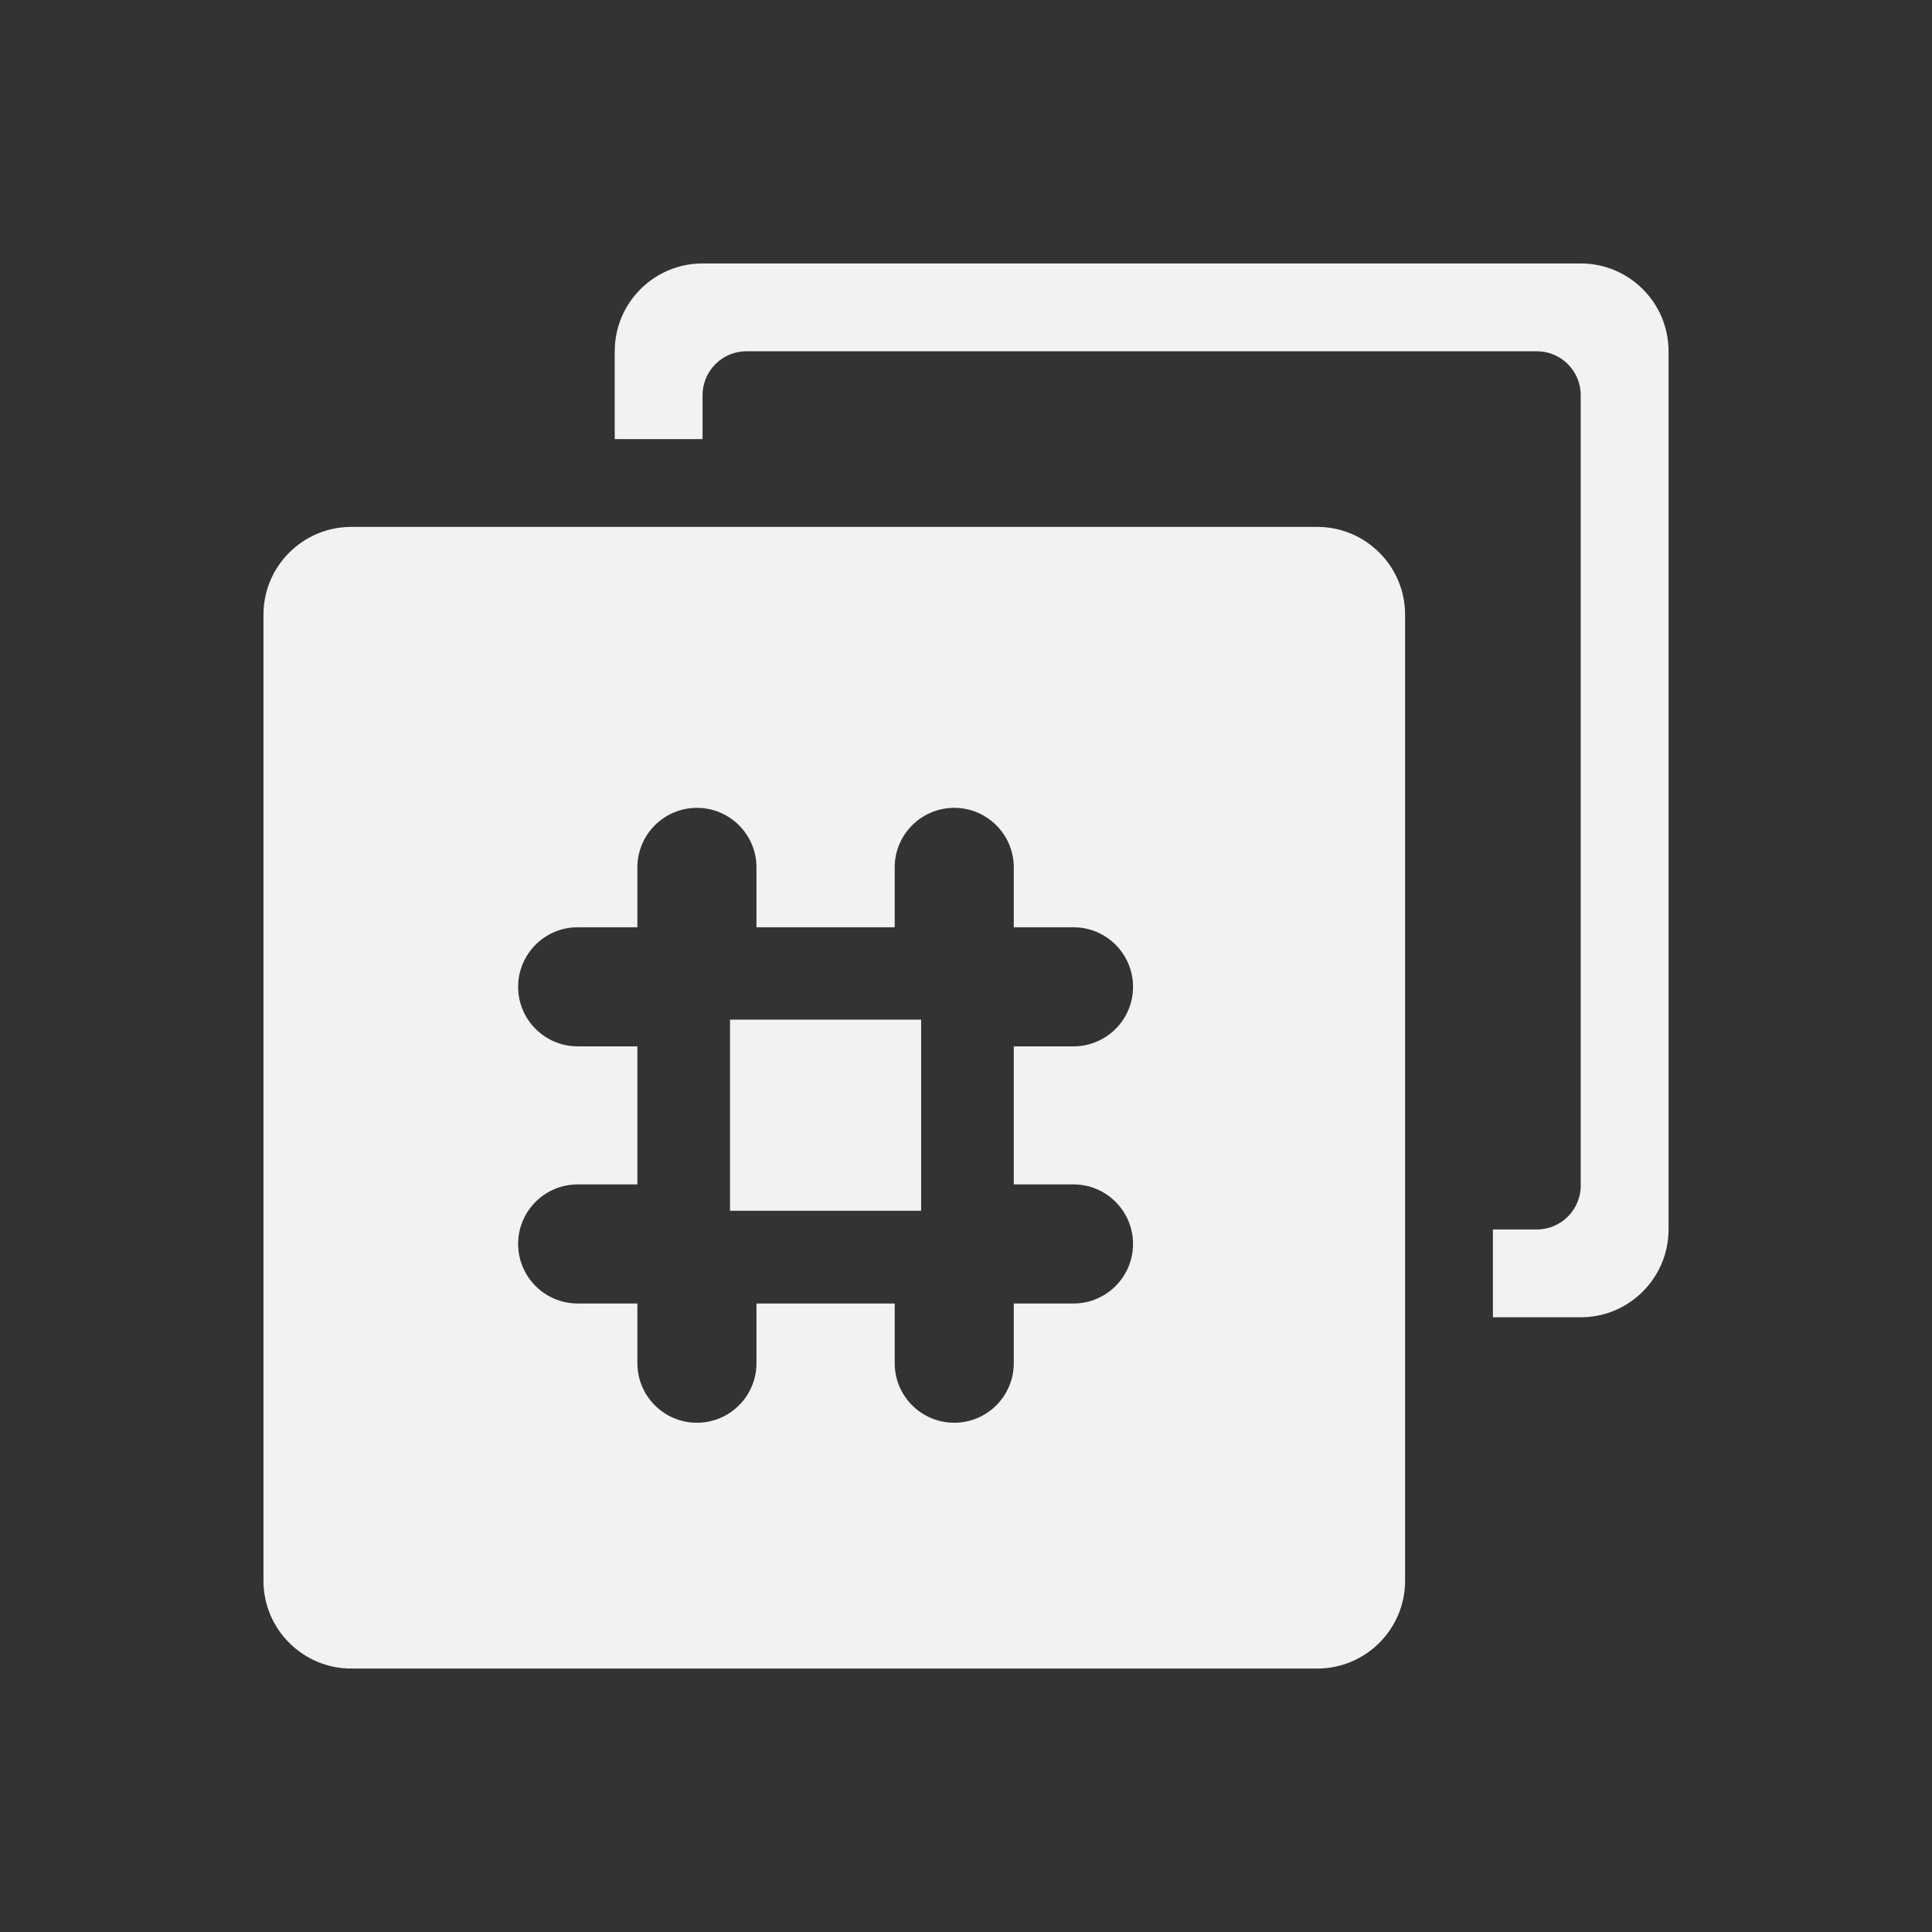 <svg xmlns="http://www.w3.org/2000/svg" viewBox="0 0 22 22">
  <rect x="0" y="0" width="22" height="22" fill="#333333" stroke="none"/>
  <defs id="defs3051">
    <style type="text/css" id="current-color-scheme">
      .ColorScheme-Text {
        color:#f2f2f2
      }
      </style>
  </defs>
 <path 
     style="fill:currentColor;fill-opacity:1;stroke:none"      
	 class="ColorScheme-Text"
        d="M 8,3 C 7.448,3 7,3.448 7,4 L 7,5 8,5 8,4.5 C 8,4.224 8.224,4 8.5,4 l 9,0 C 17.776,4 18,4.224 18,4.5 l 0,9 c 0,0.276 -0.224,0.5 -0.5,0.5 l -0.5,0 0,1 1,0 c 0.552,0 1,-0.448 1,-1 L 19,4 C 19,3.448 18.552,3 18,3 L 8,3 Z M 4,6 C 3.448,6 3,6.448 3,7 l 0,11 c 0,0.552 0.448,1 1,1 l 11,0 c 0.552,0 1,-0.448 1,-1 L 16,7 C 16,6.448 15.552,6 15,6 L 4,6 Z m 3.936,3.199 c 0.374,0 0.678,0.304 0.678,0.678 l 0,0.682 1.574,0 0,-0.682 c 0,-0.374 0.304,-0.678 0.678,-0.678 0.374,0 0.678,0.304 0.678,0.678 l 0,0.682 0.68,0 c 0.374,0 0.678,0.304 0.678,0.678 0,0.374 -0.304,0.678 -0.678,0.678 l -0.68,0 0,1.572 0.68,0 c 0.374,0 0.678,0.304 0.678,0.678 0,0.374 -0.304,0.678 -0.678,0.678 l -0.68,0 0,0.68 c 0,0.374 -0.304,0.678 -0.678,0.678 -0.374,0 -0.678,-0.304 -0.678,-0.678 l 0,-0.68 -1.574,0 0,0.68 c 0,0.374 -0.304,0.678 -0.678,0.678 -0.374,0 -0.678,-0.304 -0.678,-0.678 l 0,-0.68 -0.68,0 c -0.374,0 -0.678,-0.304 -0.678,-0.678 0,-0.374 0.304,-0.678 0.678,-0.678 l 0.68,0 0,-1.572 -0.68,0 c -0.374,0 -0.678,-0.304 -0.678,-0.678 0,-0.374 0.304,-0.678 0.678,-0.678 l 0.68,0 0,-0.682 c 0,-0.374 0.304,-0.678 0.678,-0.678 z m 0.377,2.412 0,2.176 2.176,0 0,-2.176 -2.176,0 z"
     />
</svg>

